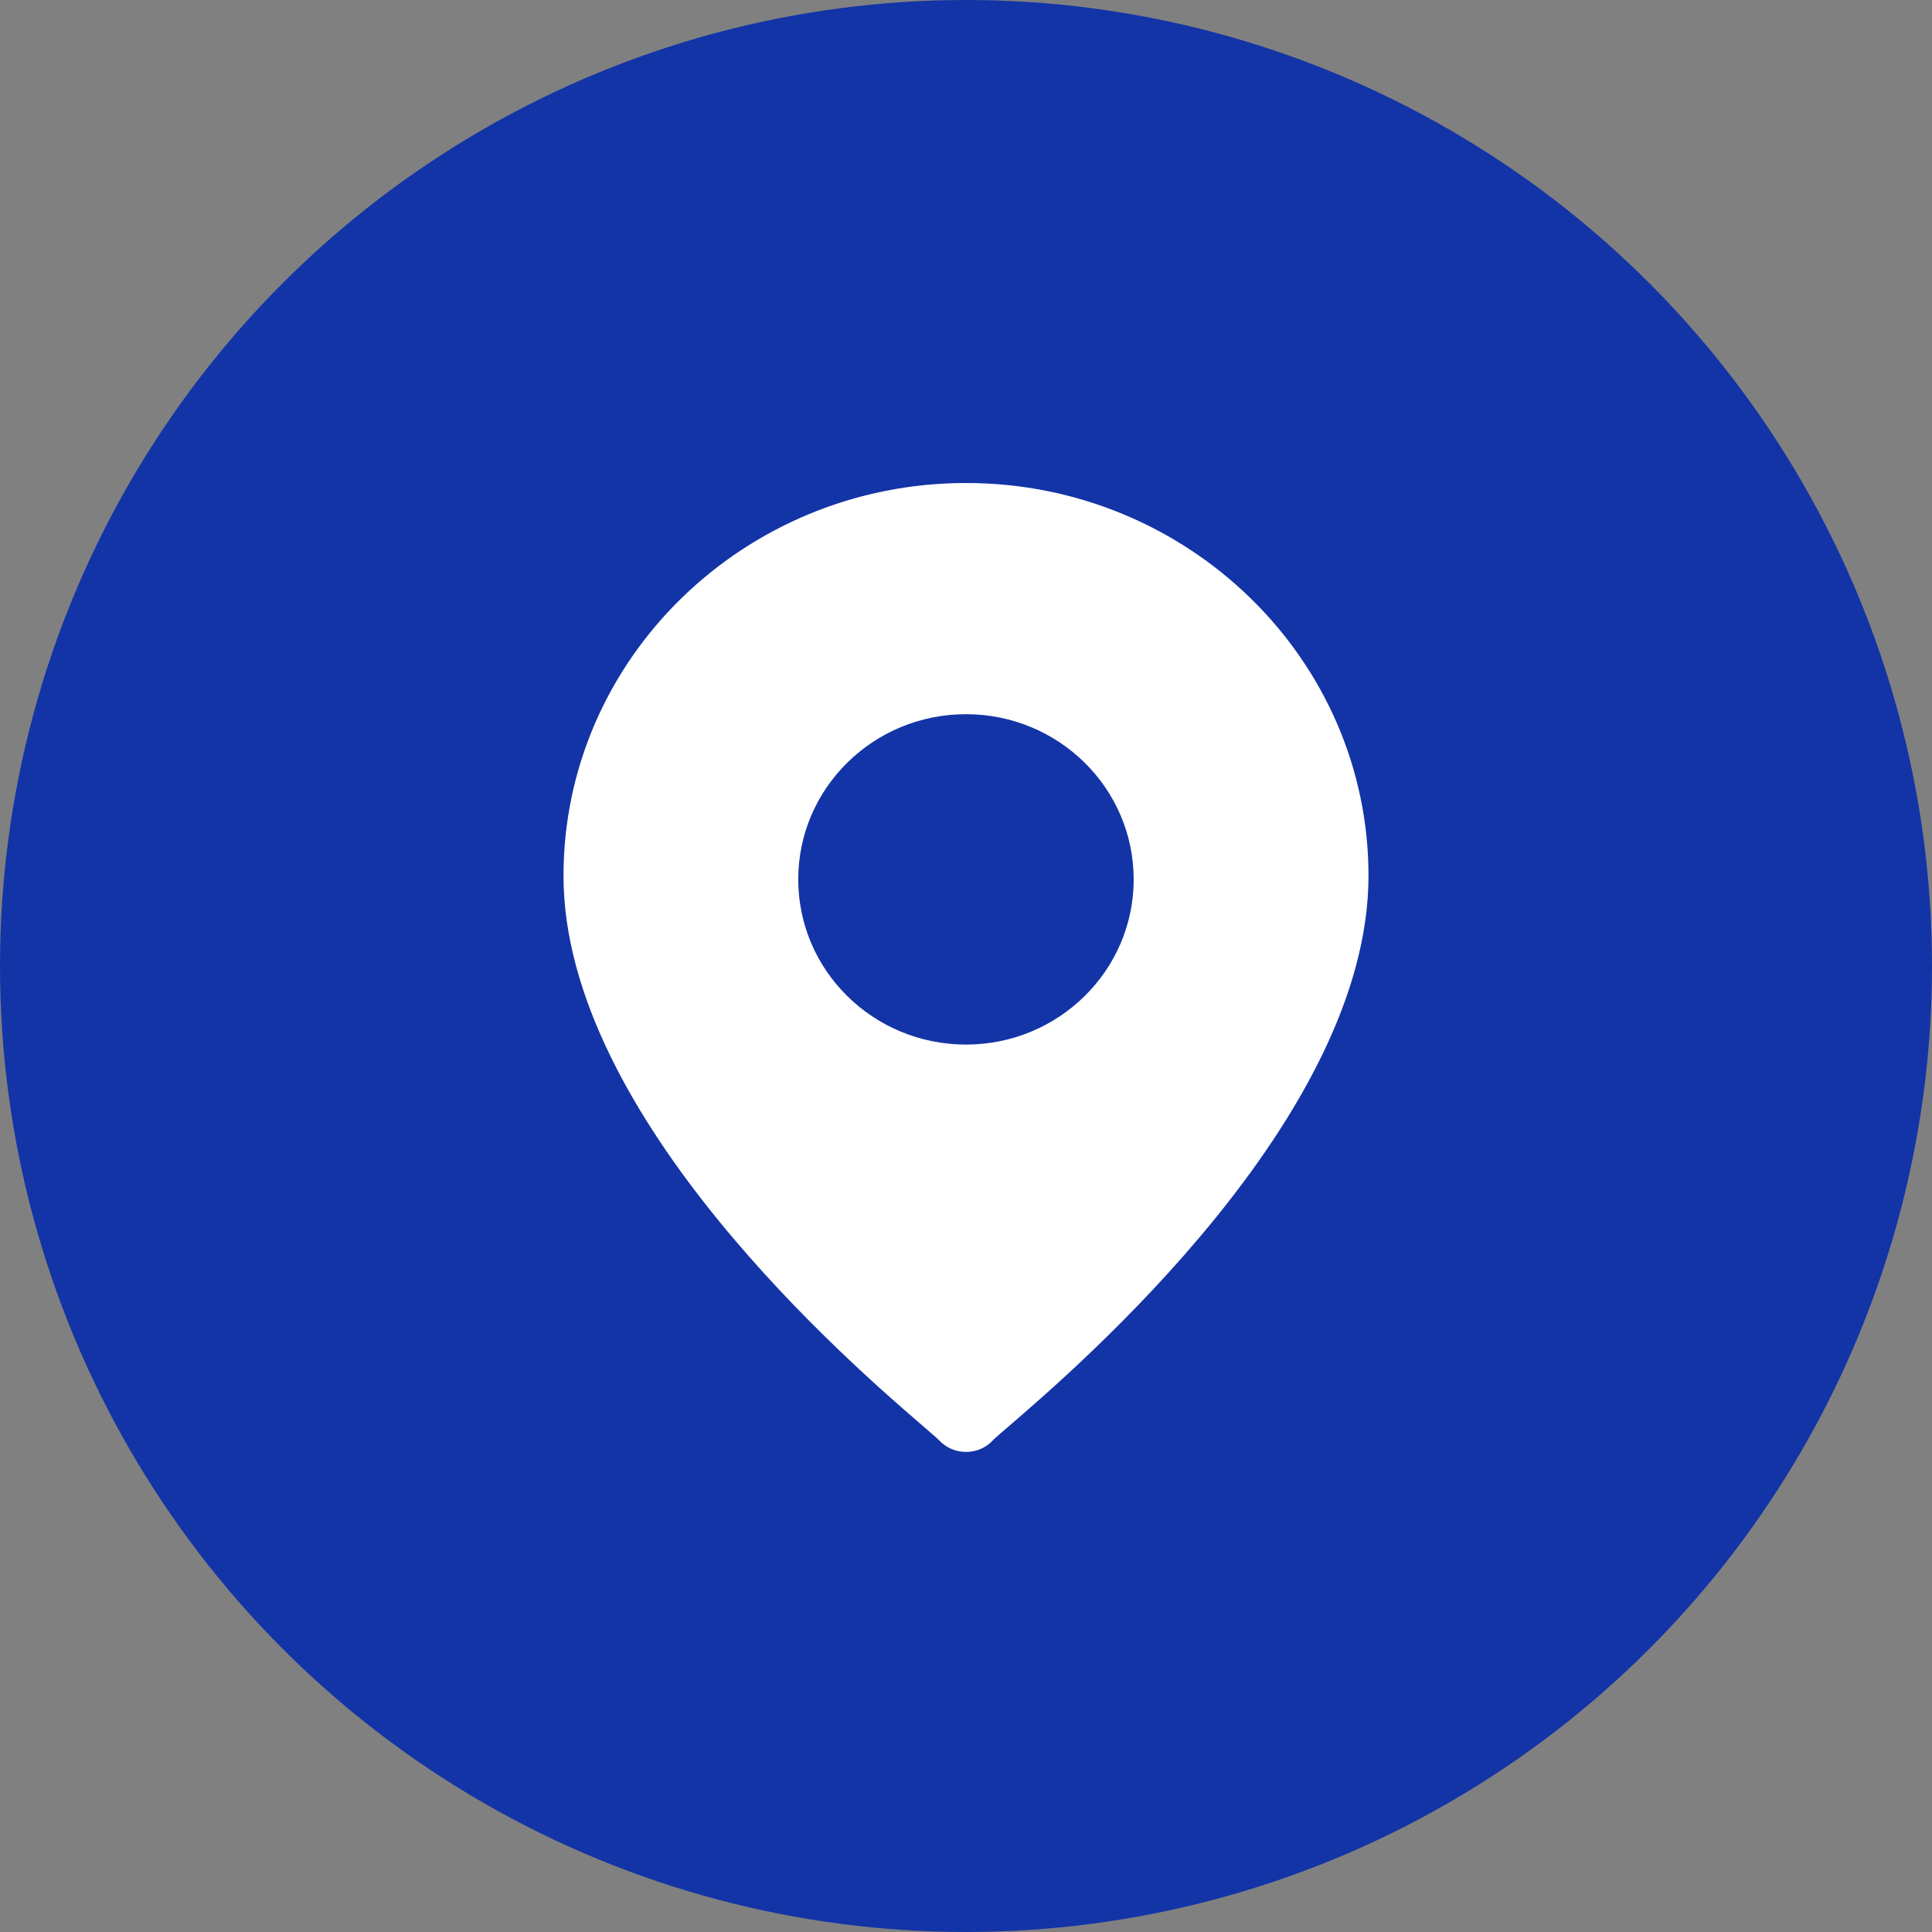 <?xml version="1.0" encoding="UTF-8"?> <svg xmlns="http://www.w3.org/2000/svg" width="24" height="24" viewBox="0 0 24 24" fill="none"><rect x="0" y="0" width="24" height="24" fill="#808080" stroke="none"/><circle cx="12" cy="12" r="12" fill="#1334A6"></circle><path fill-rule="evenodd" clip-rule="evenodd" d="M7 10.879C7 8.188 9.243 6 12 6C14.757 6 17 8.188 17 10.879C17 13.876 13.393 16.977 12.518 17.729C12.418 17.815 12.354 17.87 12.335 17.891C12.156 18.085 11.844 18.085 11.665 17.891C11.646 17.87 11.581 17.815 11.482 17.729C10.607 16.977 7 13.876 7 10.879ZM12 12.976C13.15 12.976 14.083 12.057 14.083 10.924C14.083 9.791 13.15 8.872 12 8.872C10.849 8.872 9.916 9.791 9.916 10.924C9.916 12.057 10.849 12.976 12 12.976Z" fill="white"></path></svg> 